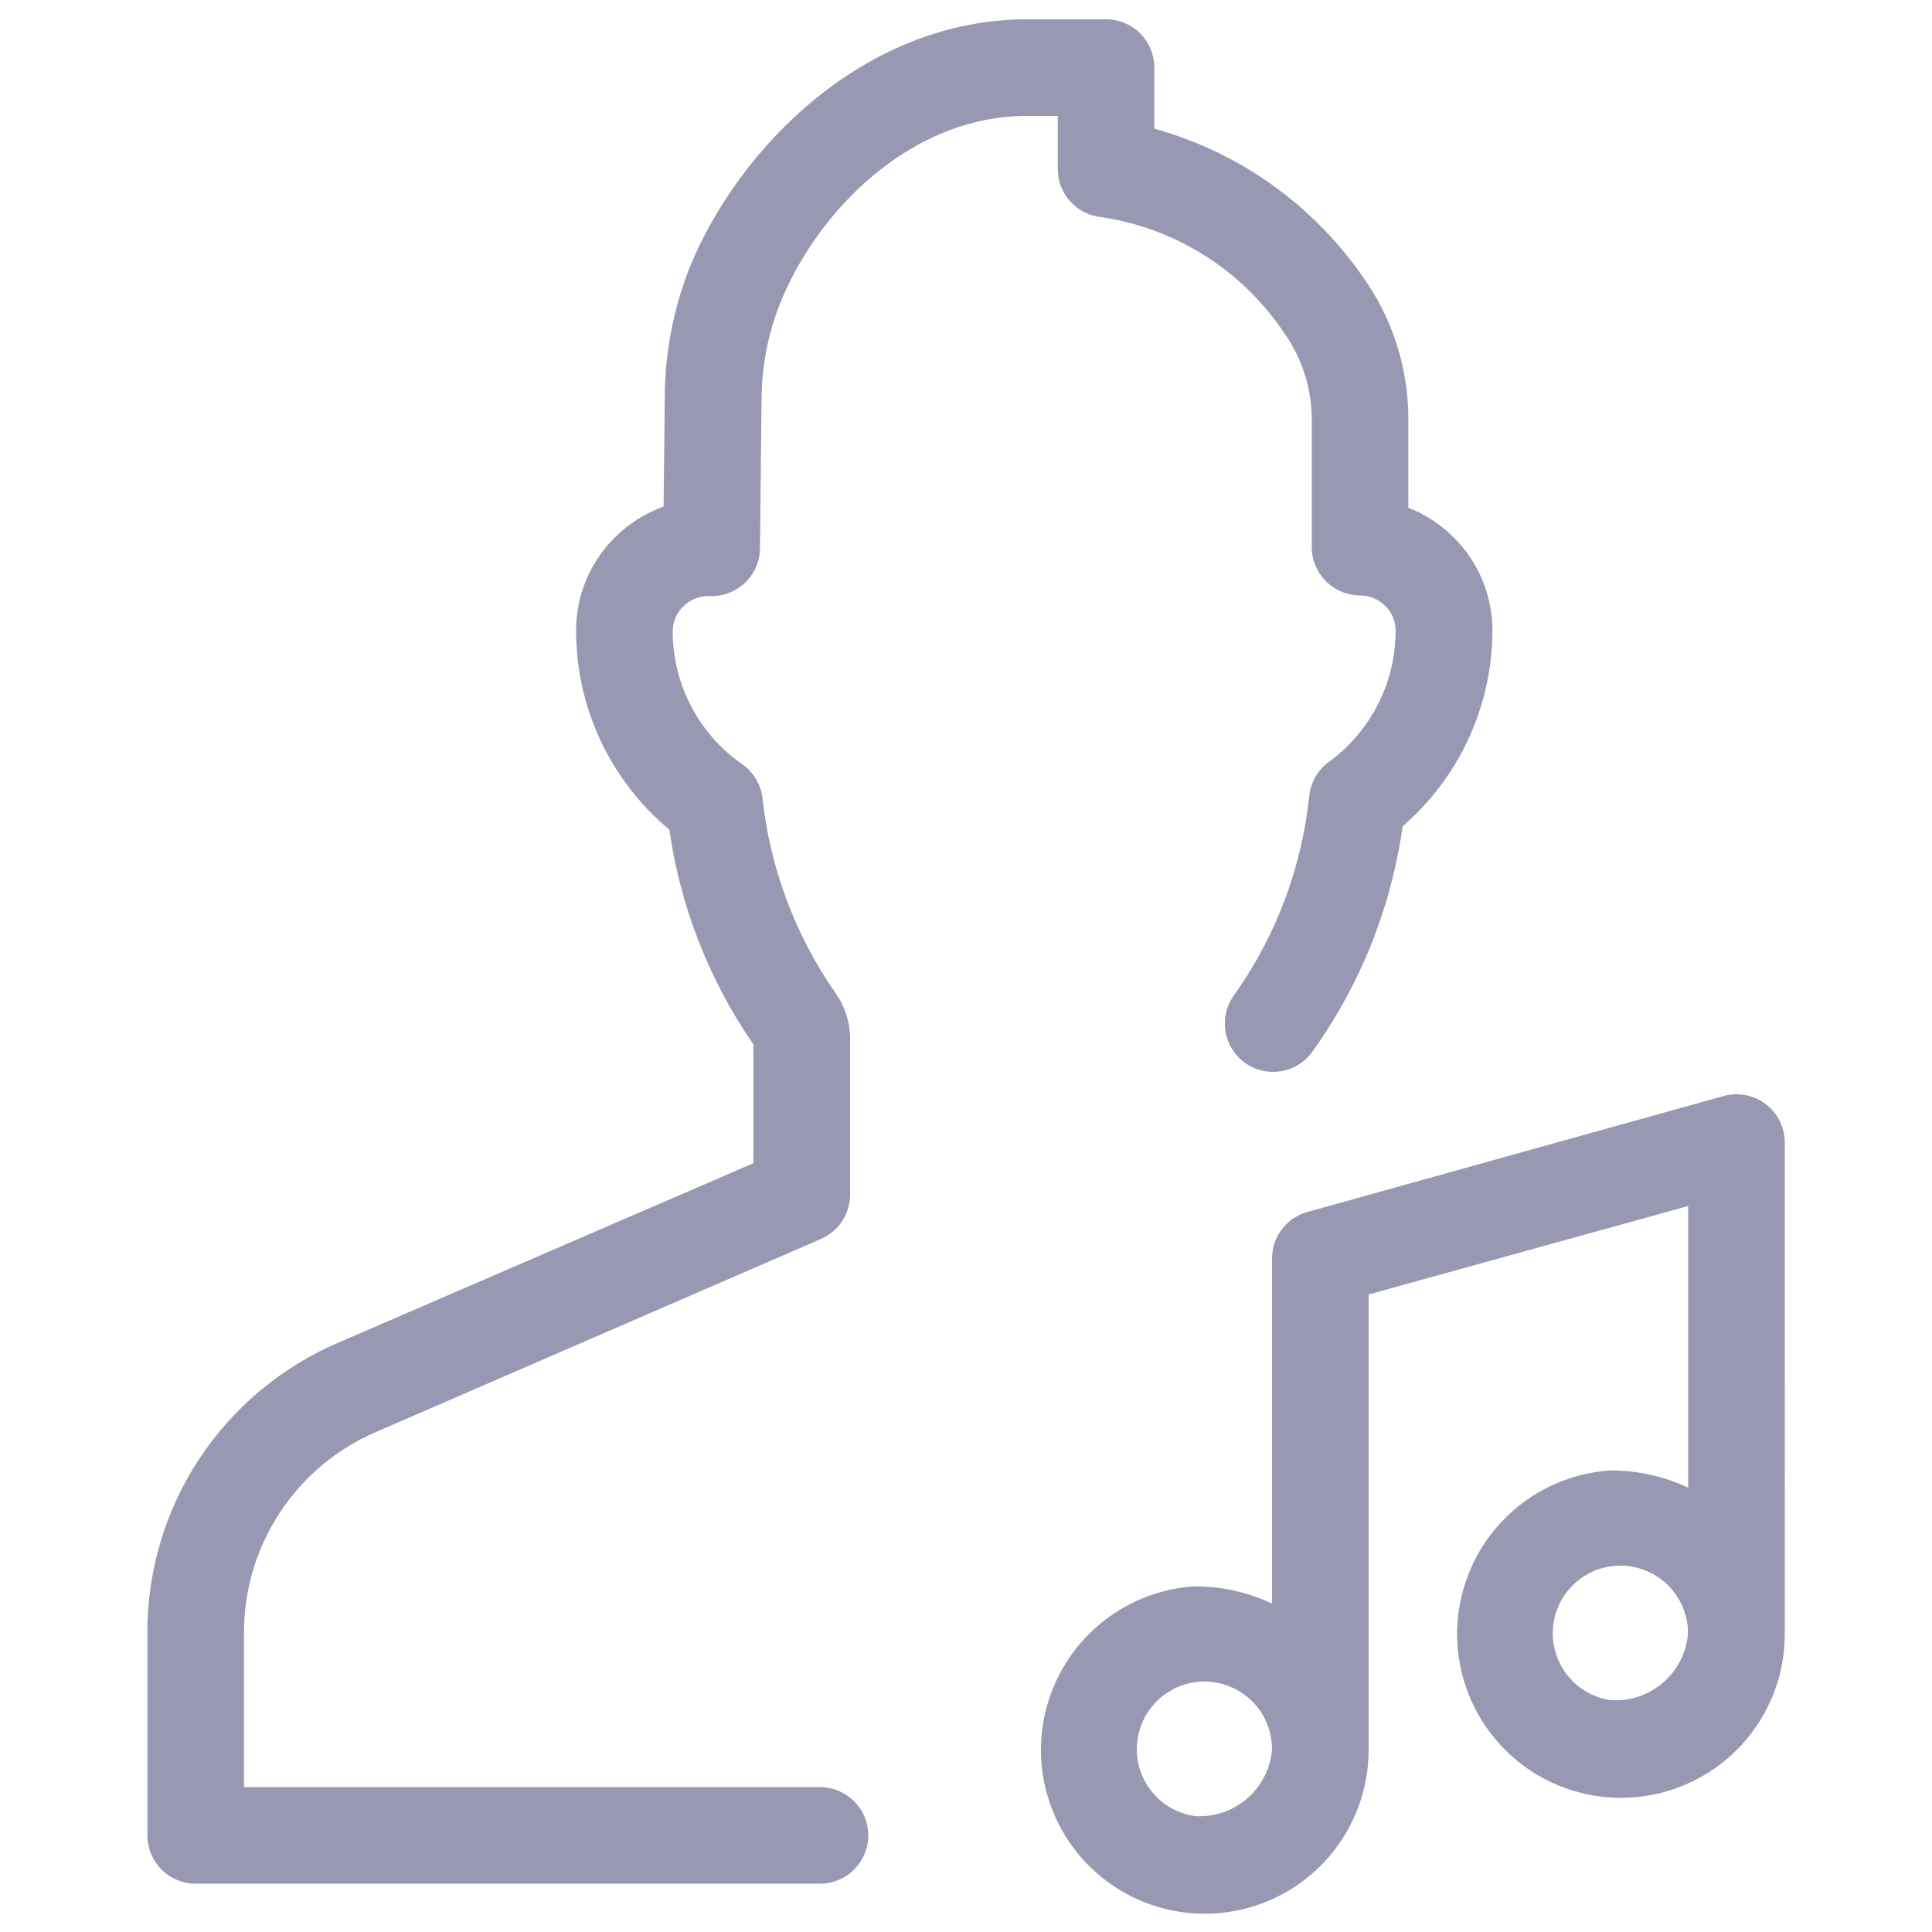 <?xml version="1.0" encoding="UTF-8"?>
<svg fill="#9898B2" width="100pt" height="100pt" version="1.1" viewBox="0 0 100 100" xmlns="http://www.w3.org/2000/svg">
 <g>
  <path d="m7.629 84.48v10.52c0 0.664 0.266 1.301 0.734 1.77s1.105 0.73 1.766 0.73h32.312c1.379 0 2.5-1.121 2.5-2.5s-1.121-2.5-2.5-2.5h-29.812v-8c0-4.508 2.676-8.582 6.812-10.371l23.051-10h-0.004c0.91-0.391 1.5-1.281 1.512-2.269v-8.09c0-0.883-0.285-1.742-0.809-2.449-2.051-2.973-3.332-6.41-3.723-10-0.082-0.711-0.465-1.352-1.047-1.762-2.25-1.562-3.594-4.129-3.602-6.867-0.004-0.5 0.195-0.98 0.559-1.32 0.367-0.348 0.855-0.535 1.359-0.52 0.676 0.027 1.332-0.223 1.824-0.688 0.488-0.465 0.77-1.109 0.777-1.785l0.078-7.629h0.004c-0.004-1.711 0.312-3.406 0.938-5 1.891-4.75 6.711-9.75 12.801-9.75h1.59v2.75c0 1.285 0.973 2.363 2.25 2.488 3.844 0.57 7.269 2.731 9.441 5.953 0.949 1.324 1.461 2.918 1.457 4.547v6.582c0 0.664 0.266 1.297 0.734 1.766s1.105 0.734 1.766 0.734c0.492 0.004 0.965 0.199 1.312 0.551 0.344 0.344 0.535 0.812 0.527 1.301-0.008 2.684-1.297 5.199-3.469 6.777-0.562 0.414-0.926 1.047-1 1.742-0.383 3.703-1.715 7.25-3.871 10.289-0.828 1.105-0.602 2.672 0.5 3.5 1.105 0.828 2.672 0.605 3.5-0.5 2.496-3.465 4.109-7.484 4.703-11.711 2.941-2.539 4.637-6.231 4.648-10.121 0.004-1.812-0.715-3.551-2-4.828-0.668-0.668-1.469-1.195-2.352-1.539v-4.551c0.012-2.691-0.836-5.316-2.418-7.492-2.59-3.695-6.383-6.375-10.73-7.578v-3.16c0-0.664-0.262-1.301-0.73-1.77s-1.105-0.73-1.77-0.73h-4.09c-8.398 0-14.93 6.648-17.449 12.82-0.863 2.176-1.305 4.5-1.301 6.84l-0.059 5.559c-0.914 0.332-1.746 0.848-2.441 1.52-1.344 1.285-2.098 3.066-2.09 4.922 0.008 3.973 1.773 7.738 4.828 10.281 0.57 3.992 2.059 7.801 4.352 11.117v6.148l-21.539 9.312c-2.922 1.262-5.406 3.352-7.156 6.008-1.746 2.66-2.676 5.773-2.676 8.953z"/>
  <path d="m92.379 59.141c0-0.781-0.363-1.52-0.984-1.992-0.625-0.473-1.43-0.629-2.184-0.418l-21.539 6c-1.086 0.301-1.832 1.285-1.832 2.41v17.859c-1.25-0.586-2.617-0.891-4-0.891-3.375 0.207-6.305 2.402-7.457 5.586-1.148 3.18-0.297 6.742 2.168 9.059 2.465 2.316 6.07 2.945 9.176 1.602 3.106-1.344 5.113-4.402 5.113-7.785v-0.211-0.109-23.25l16.539-4.578v14.578c-1.25-0.586-2.617-0.891-4-0.891-3.375 0.207-6.305 2.402-7.453 5.586-1.152 3.18-0.297 6.742 2.168 9.059s6.07 2.945 9.176 1.602c3.102-1.344 5.113-4.402 5.109-7.785v-0.211-0.109zm-30.539 34.859c-1.355-0.195-2.473-1.164-2.859-2.481-0.383-1.316 0.035-2.734 1.07-3.629 1.035-0.898 2.5-1.109 3.746-0.535 1.246 0.57 2.043 1.812 2.043 3.184-0.16 2.055-1.945 3.598-4 3.461zm21.531-6c-1.359-0.195-2.477-1.164-2.859-2.481-0.387-1.316 0.031-2.734 1.07-3.629 1.035-0.898 2.5-1.109 3.746-0.535 1.246 0.57 2.043 1.812 2.043 3.184-0.16 2.051-1.938 3.594-3.992 3.461z"/>
 </g>
</svg>
